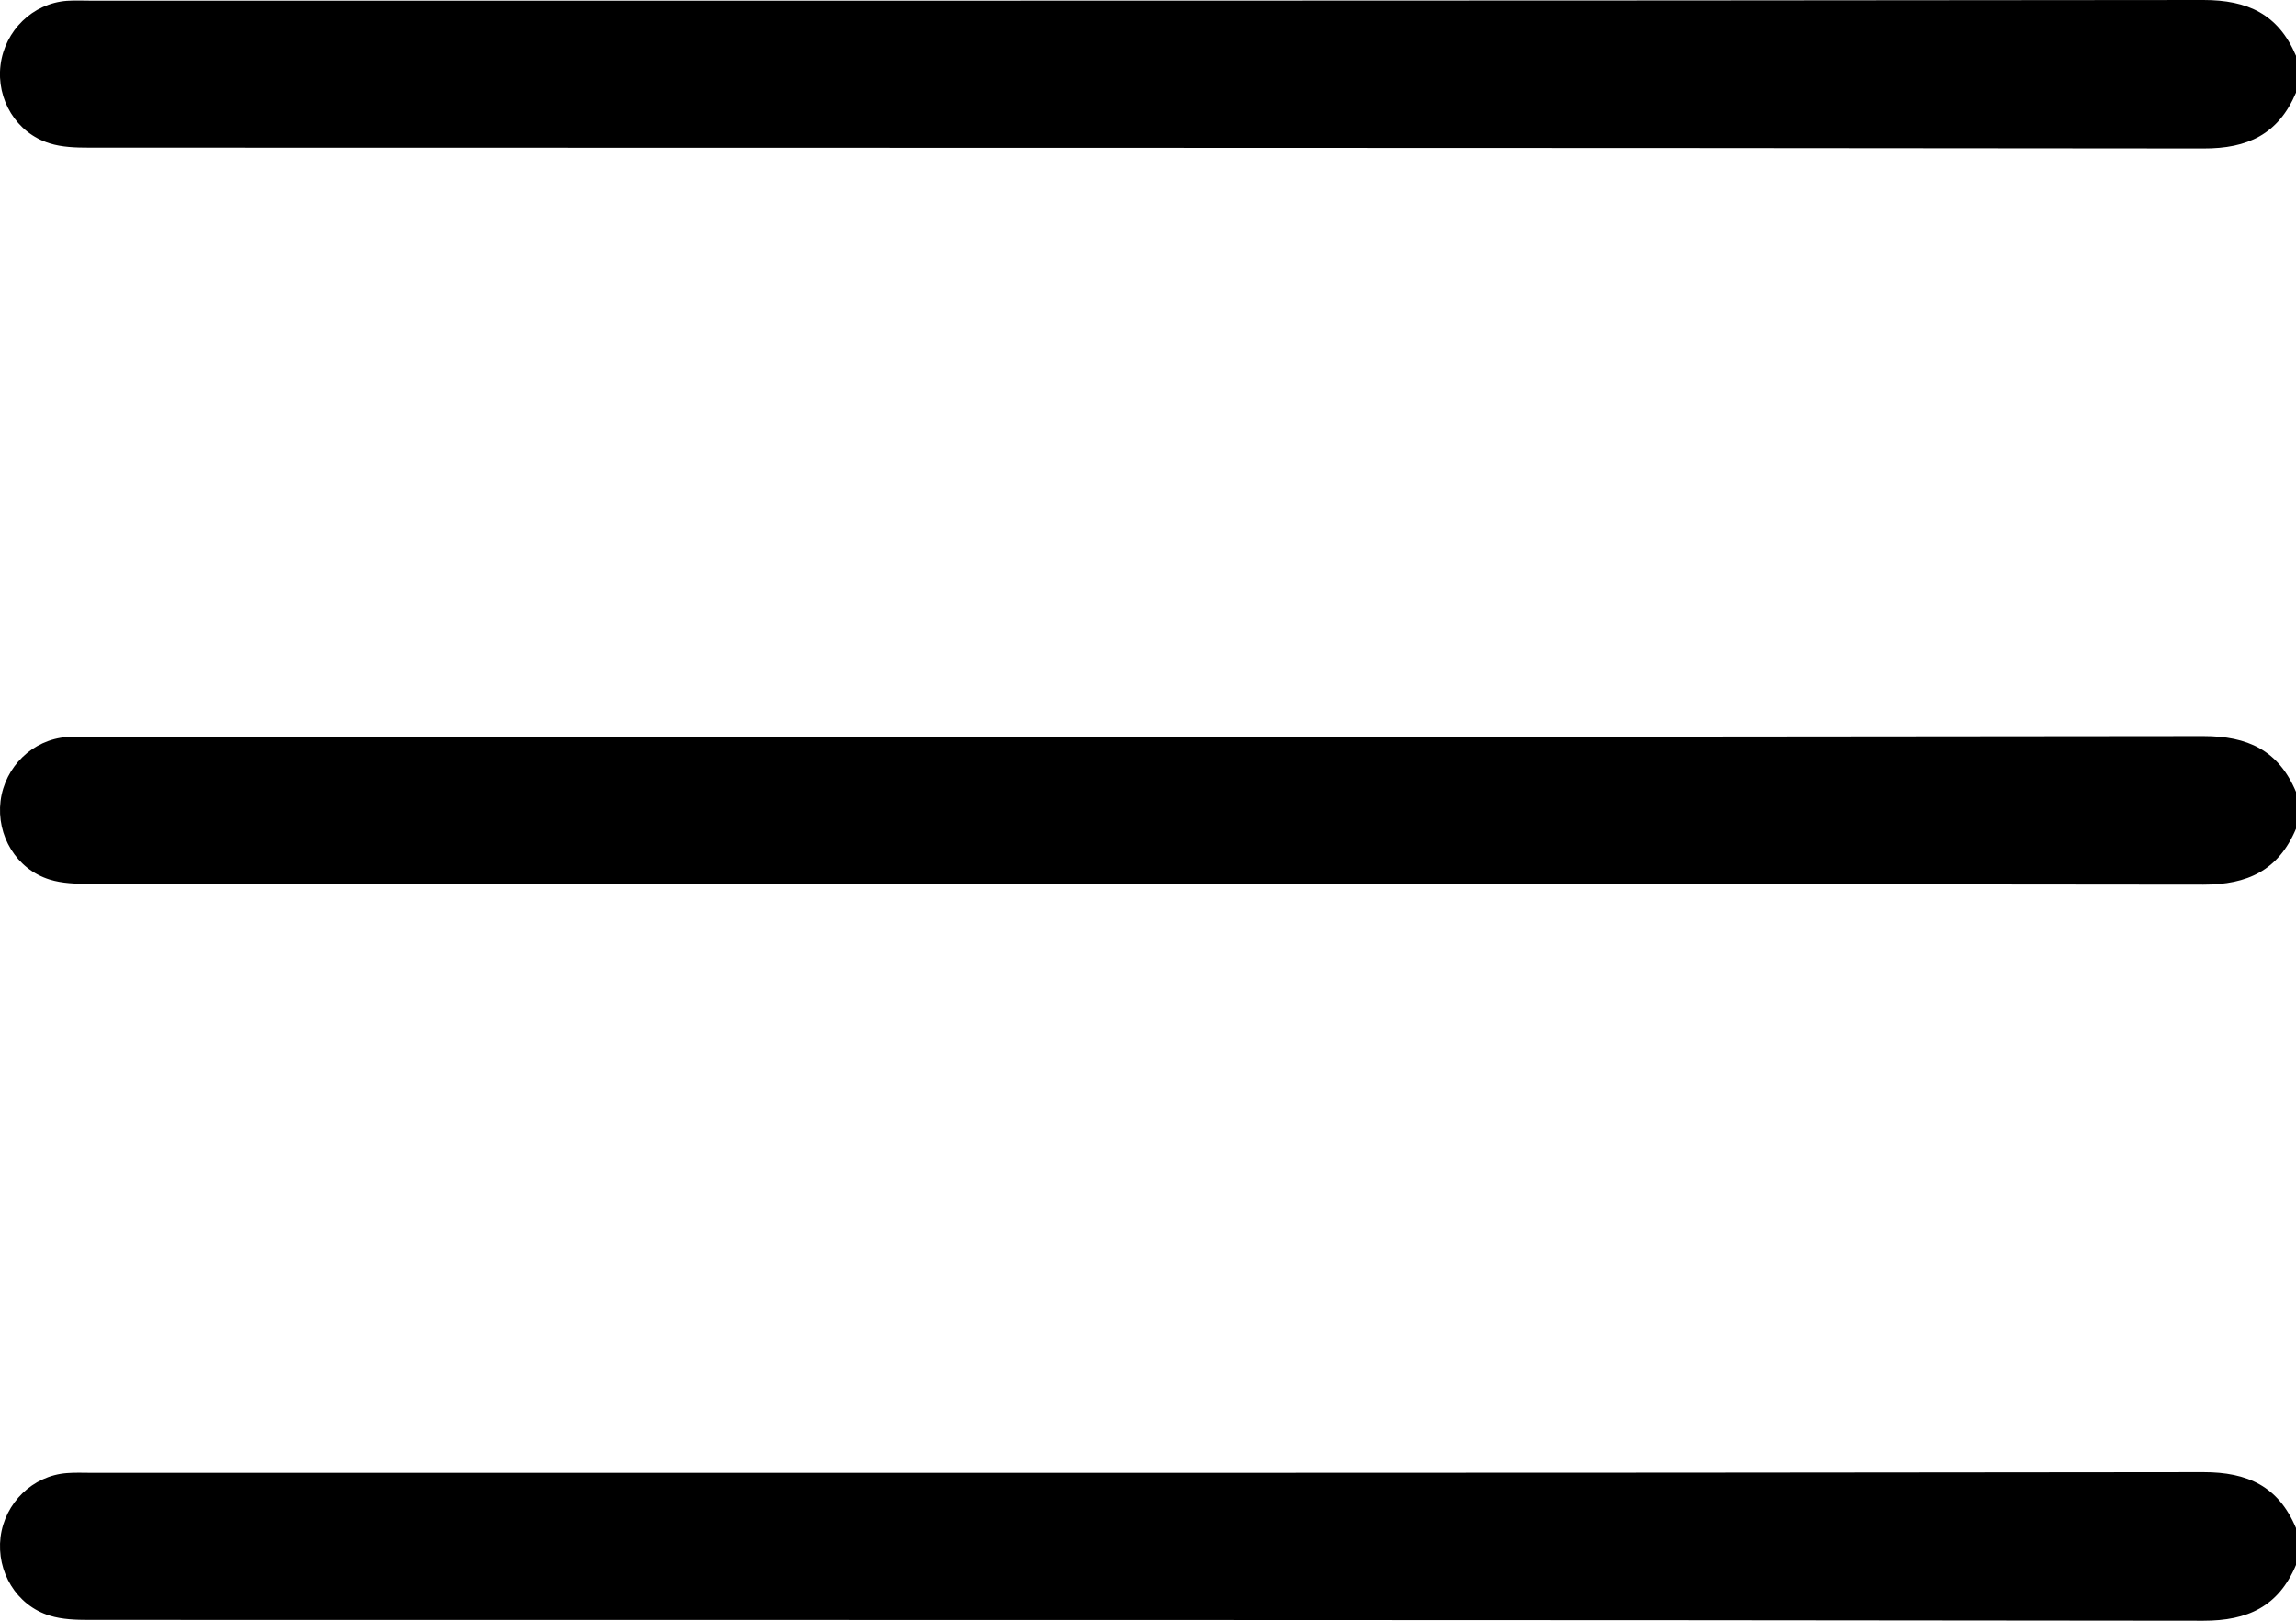 <svg xmlns="http://www.w3.org/2000/svg" width="17" height="12" viewBox="0 0 17 12" fill="none"><g clip-path="url(#clip0_1_14802)"><path d="M17 0.686C16.869 0.995 16.641 1.1 16.315 1.099C11.097 1.093 5.879 1.095 0.661 1.093C0.562 1.093 0.459 1.09 0.367 1.061C0.121 0.985 -0.028 0.736 0.004 0.481C0.036 0.226 0.242 0.025 0.495 0.006C0.556 0.002 0.617 0.005 0.678 0.005C5.89 0.005 11.102 0.006 16.315 0C16.641 0 16.869 0.104 17 0.413V0.686Z" fill="black"></path><path d="M17 6.136C16.87 6.445 16.641 6.55 16.315 6.55C11.097 6.543 5.879 6.545 0.661 6.544C0.563 6.544 0.46 6.541 0.367 6.512C0.121 6.435 -0.027 6.187 0.004 5.931C0.036 5.676 0.242 5.476 0.495 5.457C0.556 5.452 0.617 5.455 0.678 5.455C5.89 5.455 11.103 5.457 16.315 5.45C16.641 5.45 16.87 5.554 17 5.863V6.136V6.136Z" fill="black"></path><path d="M17 11.587C16.87 11.896 16.641 12 16.315 12C11.097 11.993 5.879 11.995 0.661 11.994C0.563 11.994 0.46 11.991 0.367 11.962C0.121 11.886 -0.027 11.637 0.004 11.381C0.036 11.127 0.242 10.926 0.495 10.907C0.556 10.902 0.617 10.905 0.678 10.905C5.89 10.905 11.103 10.907 16.315 10.9C16.641 10.9 16.87 11.004 17 11.314V11.586V11.587Z" fill="black"></path></g><defs><clipPath id="clip0_1_14802"><rect width="17" height="12" fill="white"></rect></clipPath></defs></svg>